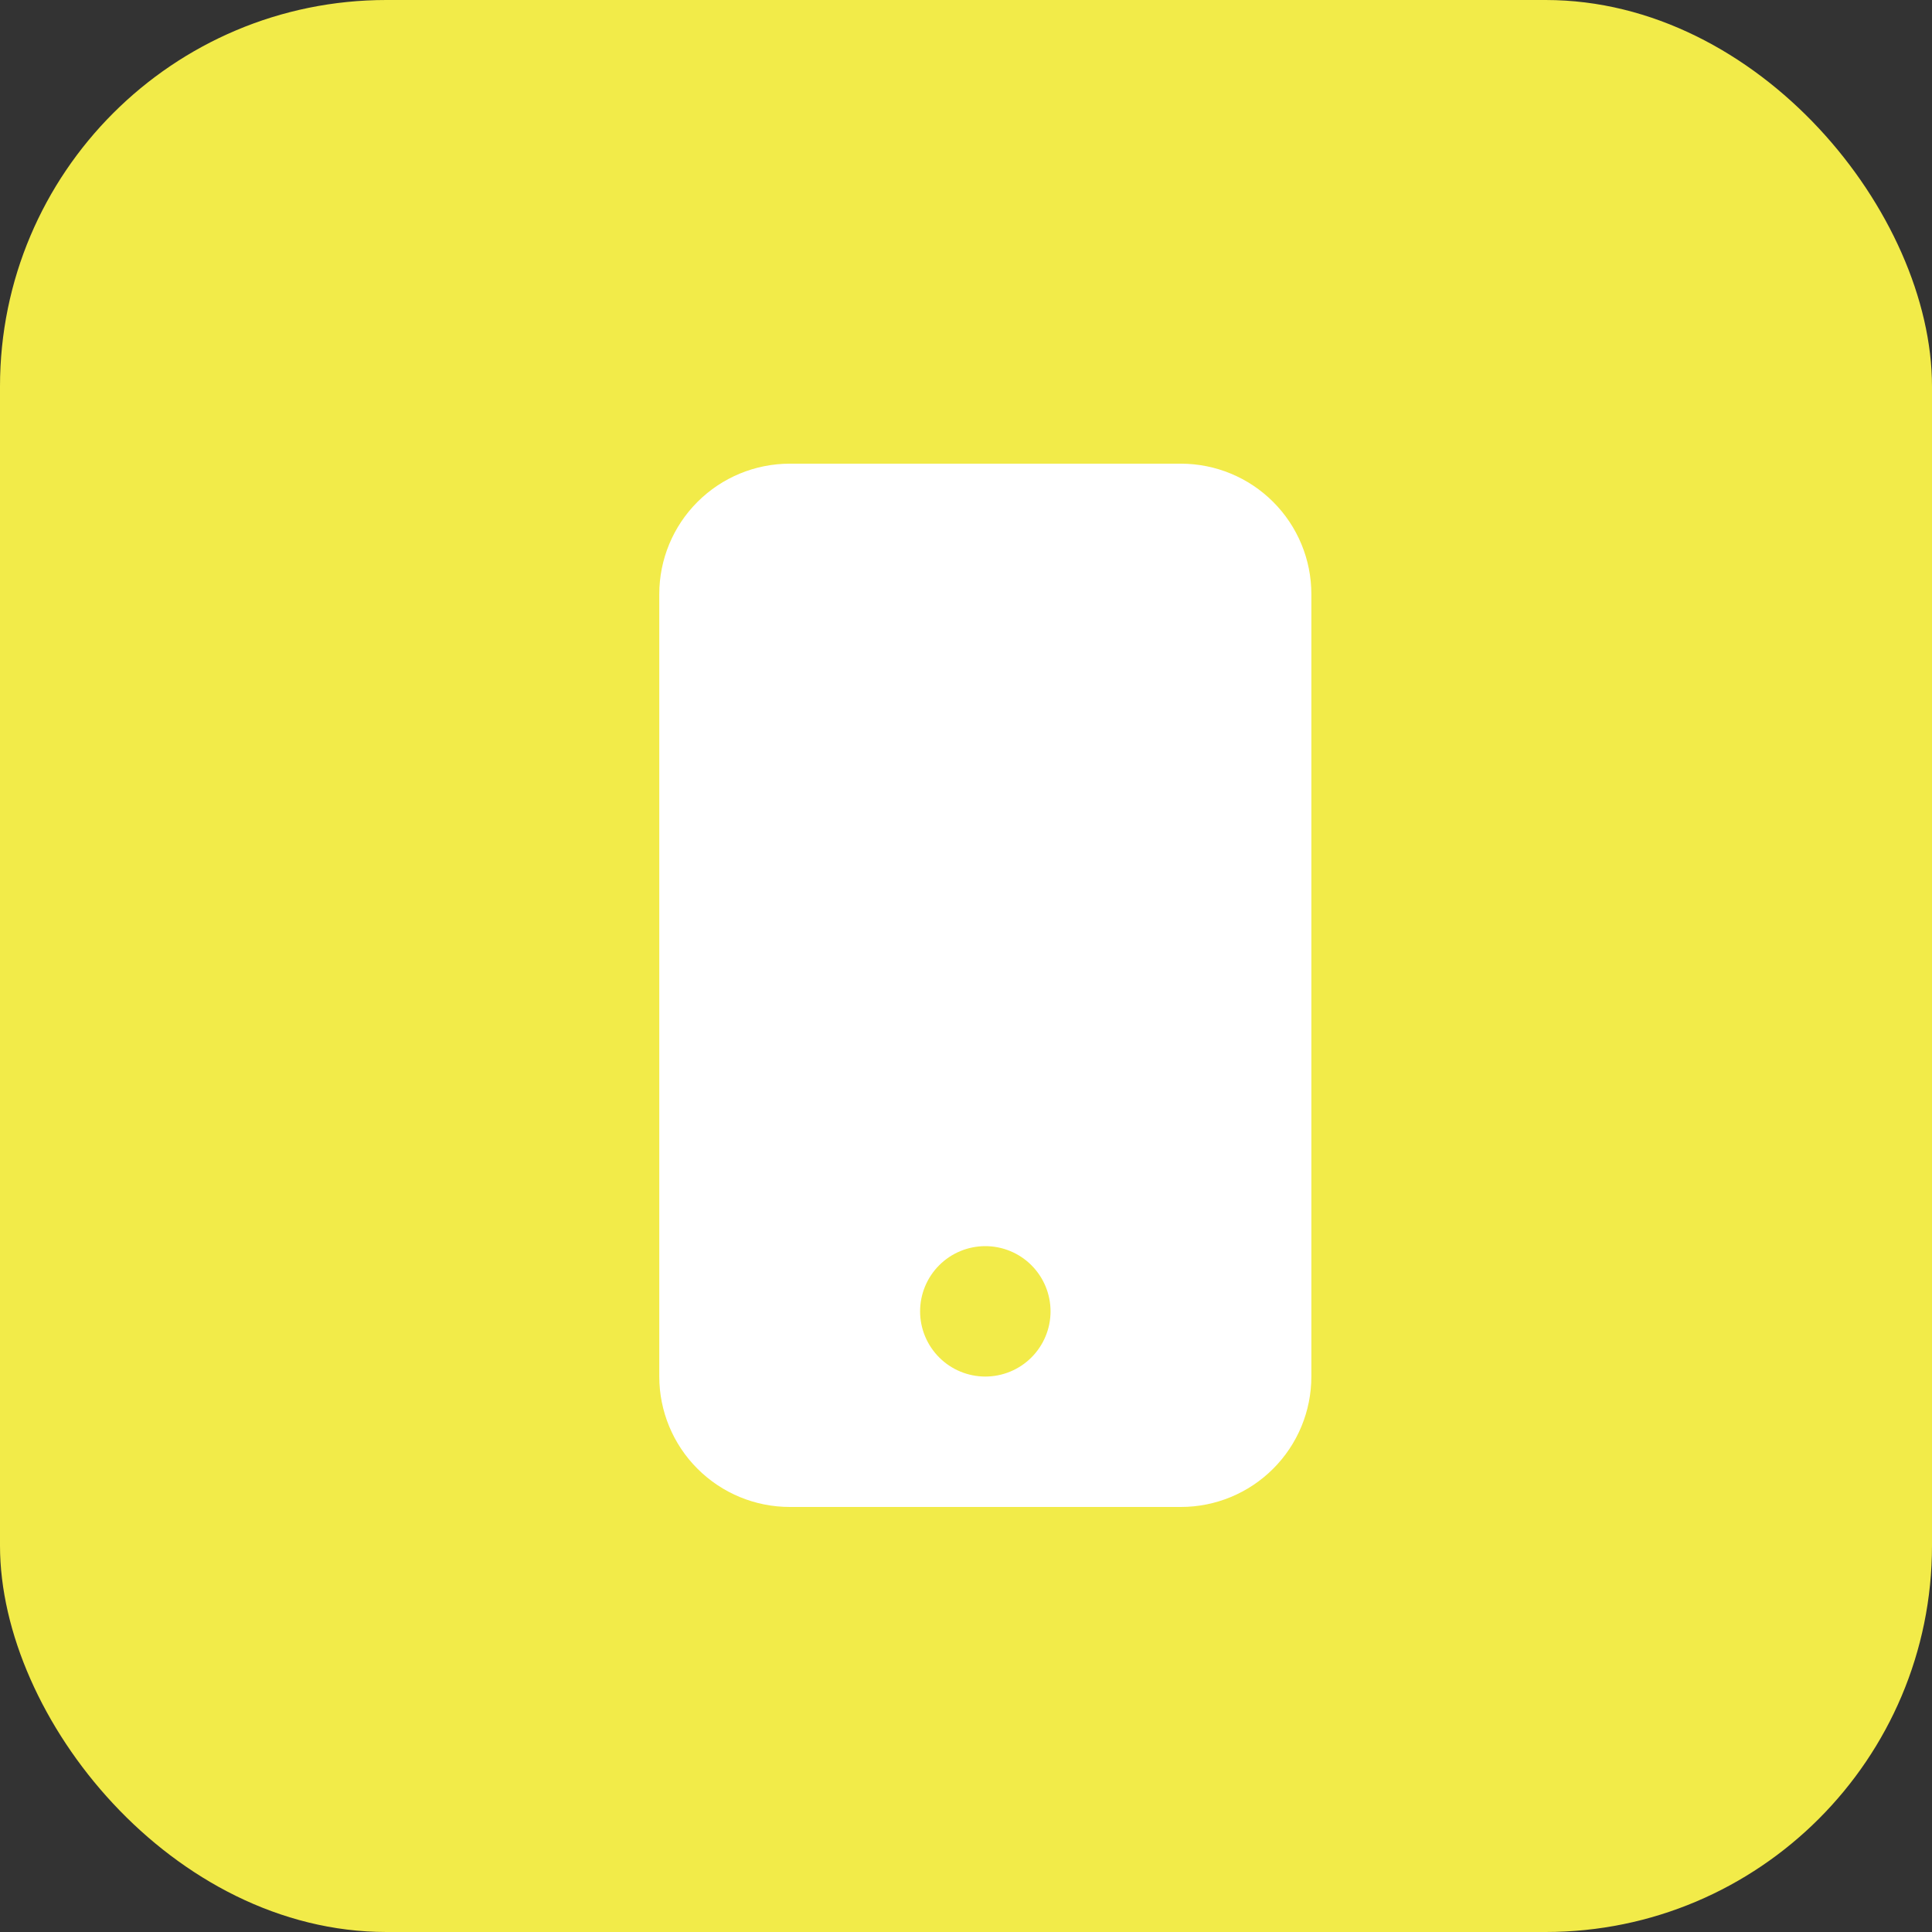 <svg width="50" height="50" viewBox="0 0 50 50" fill="none" xmlns="http://www.w3.org/2000/svg">
<rect x="0" y="0" width="50" height="50" fill="#333333" stroke="none"/>
<rect width="50" height="50" rx="10" fill="#F2EB49"/>
<path d="M17.062 15.375C17.062 14.48 17.418 13.621 18.051 12.989C18.684 12.356 19.542 12 20.438 12H30.562C31.458 12 32.316 12.356 32.949 12.989C33.582 13.621 33.938 14.48 33.938 15.375V35.625C33.938 36.52 33.582 37.379 32.949 38.011C32.316 38.644 31.458 39 30.562 39H20.438C19.542 39 18.684 38.644 18.051 38.011C17.418 37.379 17.062 36.52 17.062 35.625V15.375ZM27.188 33.938C27.188 33.49 27.01 33.061 26.693 32.744C26.377 32.428 25.948 32.25 25.5 32.25C25.052 32.25 24.623 32.428 24.307 32.744C23.99 33.061 23.812 33.49 23.812 33.938C23.812 34.385 23.99 34.814 24.307 35.131C24.623 35.447 25.052 35.625 25.5 35.625C25.948 35.625 26.377 35.447 26.693 35.131C27.01 34.814 27.188 34.385 27.188 33.938Z" fill="white"/>
</svg>
